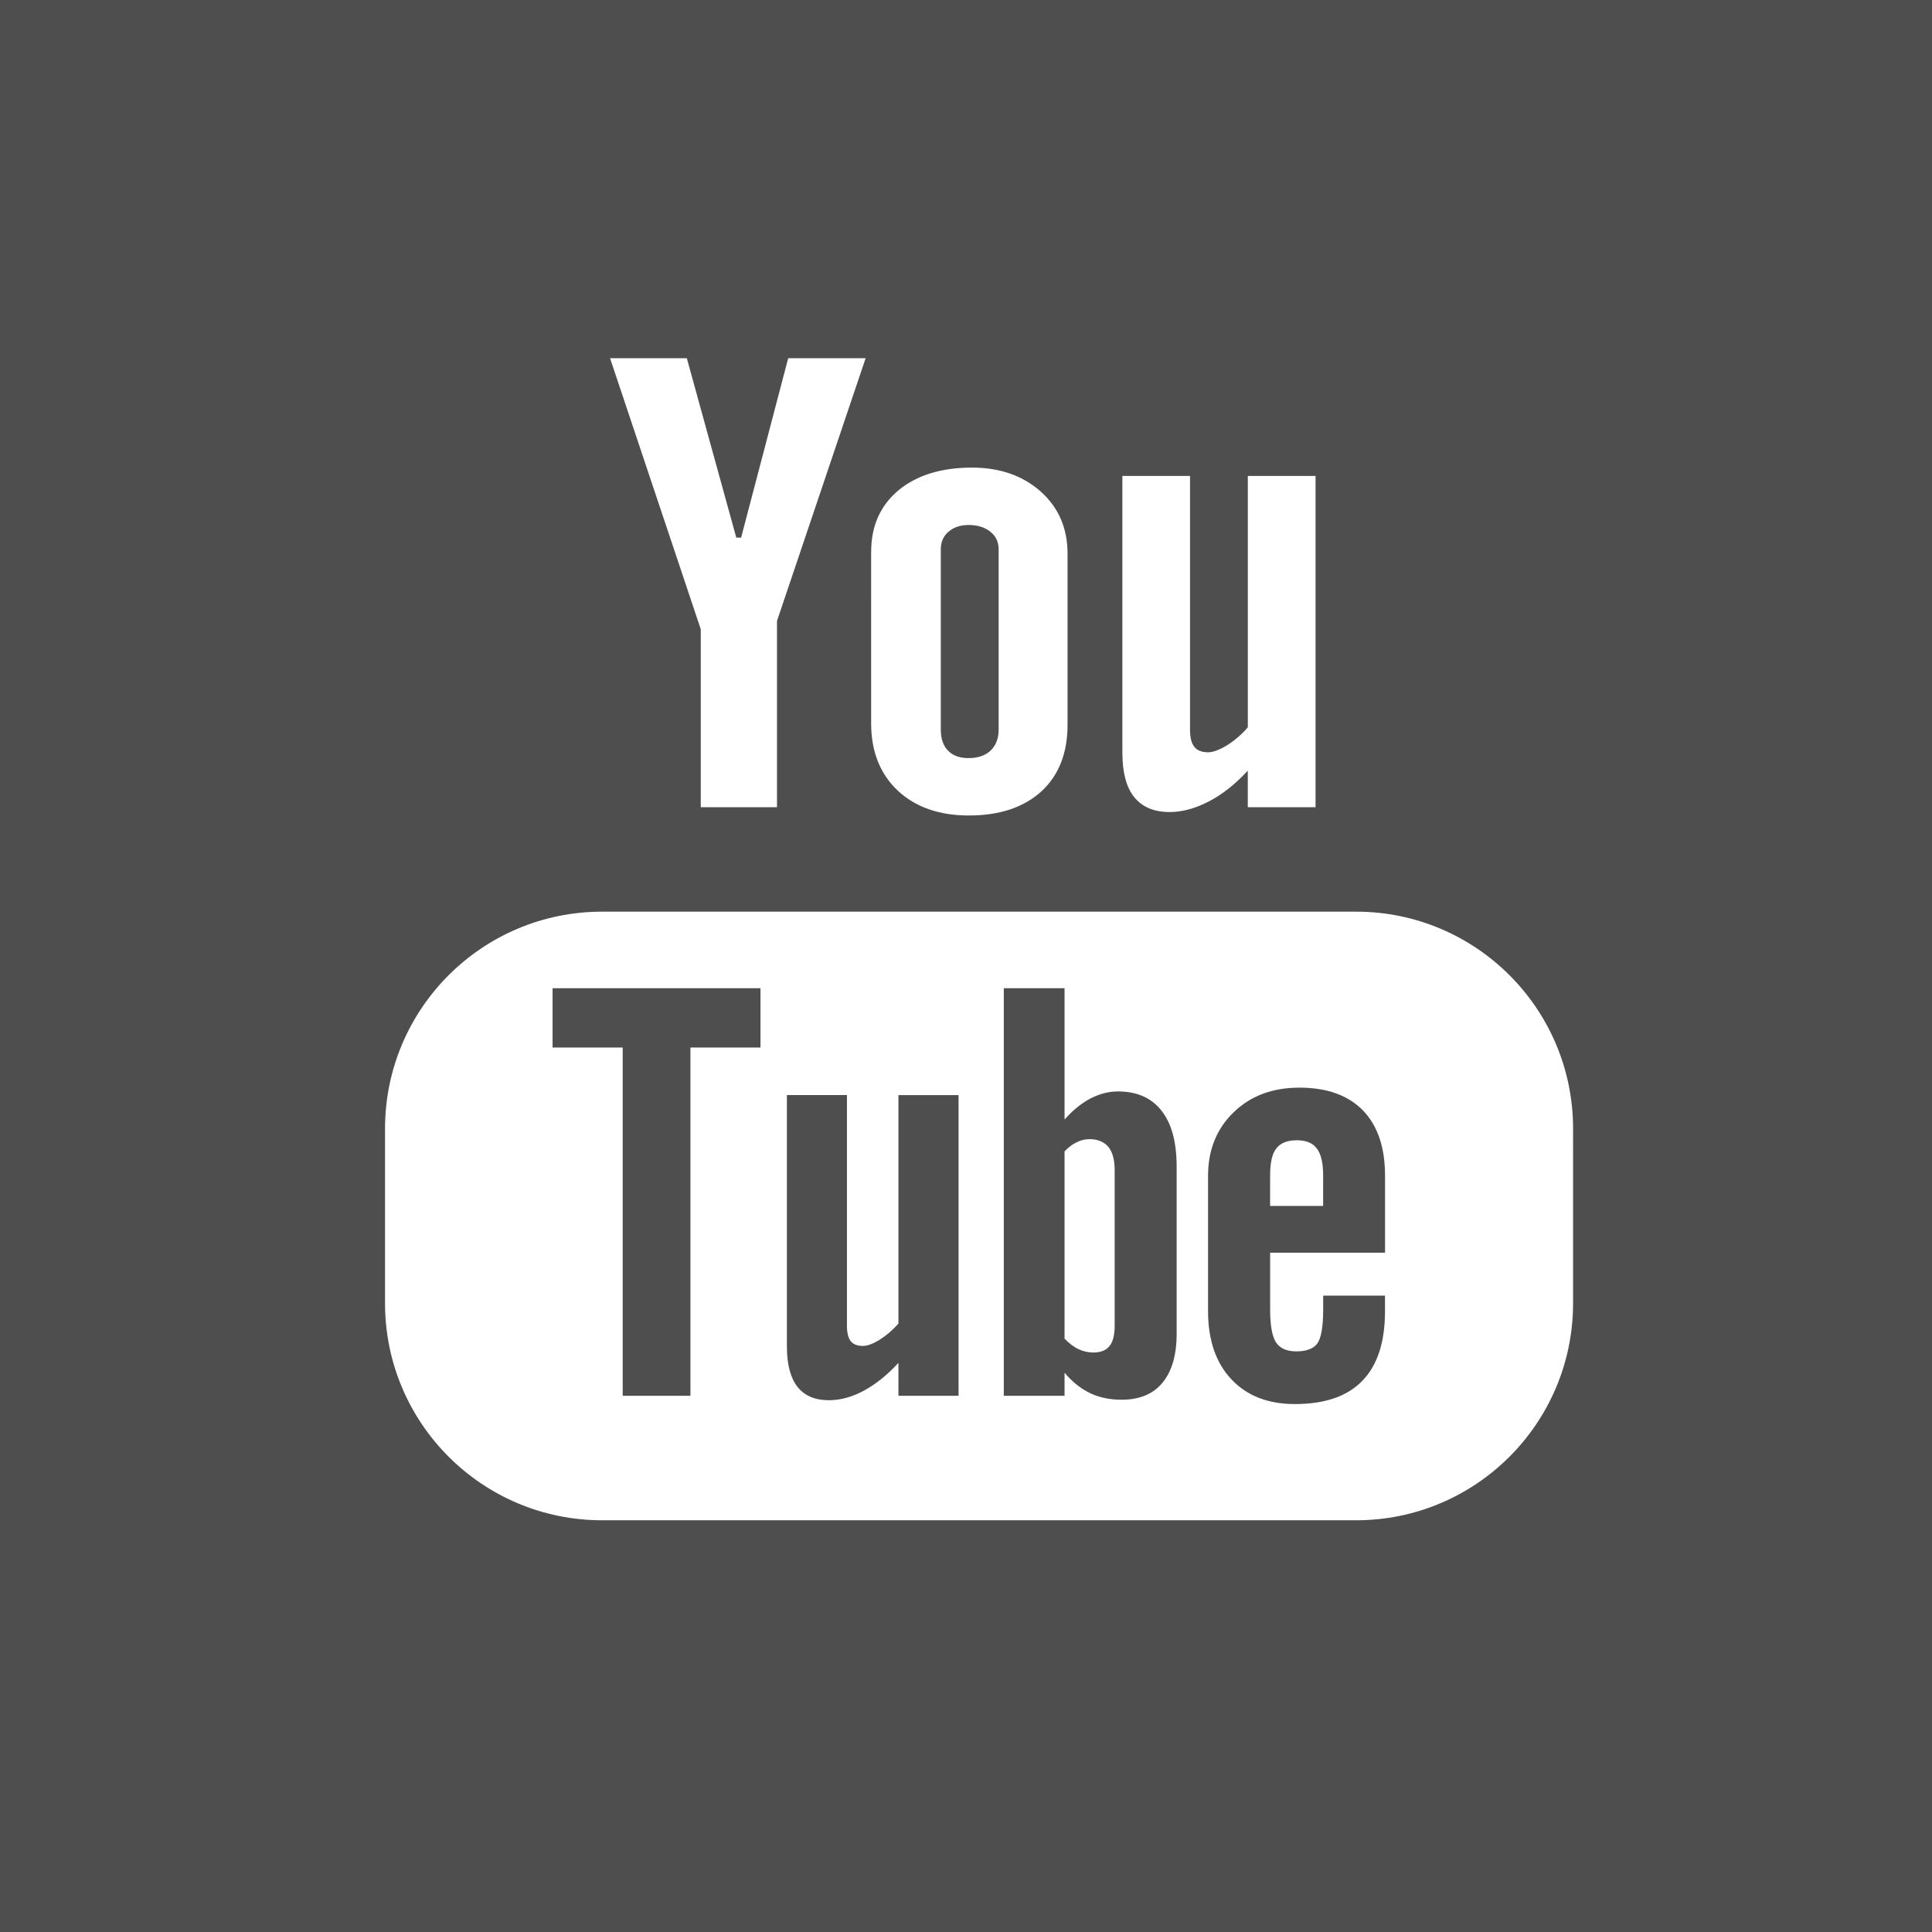<?xml version="1.0" encoding="UTF-8"?>
<!DOCTYPE svg PUBLIC "-//W3C//DTD SVG 1.1//EN" "http://www.w3.org/Graphics/SVG/1.1/DTD/svg11.dtd">
<!-- Creator: CorelDRAW -->
<svg xmlns="http://www.w3.org/2000/svg" xml:space="preserve" width="154px" height="154px" style="shape-rendering:geometricPrecision; text-rendering:geometricPrecision; image-rendering:optimizeQuality; fill-rule:evenodd; clip-rule:evenodd"
viewBox="0 0 154 154"
 xmlns:xlink="http://www.w3.org/1999/xlink"
 version="1.1"
 enable-background="new 0 0 56.693 56.693">
 <defs>
  <style type="text/css">
   <![CDATA[
    .fil0 {fill:#4E4E4E}
    .fil1 {fill:white}
   ]]>
  </style>
 </defs>
 <g id="Capa_x0020_1">
  <rect class="fil0" width="154" height="154"/>
  <polygon class="fil1" points="23.305,24.452 131.176,24.452 129.713,118.741 105.594,125.91 25.654,130.496 "/>
  <g id="_31893648">
   <g>
    <polygon id="_31894104" class="fil0" points="44.046,83.498 49.635,83.498 49.635,111.258 55.035,111.258 55.035,83.498 60.618,83.498 60.618,78.771 44.046,78.771 "/>
    <path id="_31894032" class="fil0" d="M77.207 60.428c0.733,0 1.316,-0.194 1.746,-0.592 0.429,-0.411 0.649,-0.969 0.649,-1.67l0 -14.386c0,-0.577 -0.219,-1.047 -0.661,-1.394 -0.442,-0.36 -1.015,-0.539 -1.733,-0.539 -0.655,0 -1.188,0.179 -1.605,0.539 -0.411,0.348 -0.611,0.821 -0.611,1.394l0 14.386c0,0.721 0.191,1.279 0.577,1.67 0.378,0.398 0.93,0.592 1.638,0.592z"/>
    <path id="_31893960" class="fil0" d="M89.114 86.998c-0.746,0 -1.482,0.191 -2.209,0.571 -0.718,0.379 -1.407,0.943 -2.049,1.67l0 -10.468 -4.843 0 0 32.487 4.843 0 0 -1.836c0.624,0.739 1.31,1.279 2.043,1.63 0.727,0.348 1.567,0.52 2.51,0.52 1.413,0 2.51,-0.448 3.251,-1.354 0.752,-0.912 1.131,-2.209 1.131,-3.906l0 -13.302c0,-1.965 -0.398,-3.46 -1.207,-4.475 -0.796,-1.022 -1.952,-1.536 -3.47,-1.536zm-0.263 18.652c0,0.771 -0.141,1.316 -0.417,1.651 -0.276,0.341 -0.705,0.508 -1.291,0.508 -0.404,0 -0.783,-0.091 -1.156,-0.257 -0.367,-0.166 -0.752,-0.457 -1.131,-0.846l0 -14.932c0.326,-0.335 0.655,-0.583 0.984,-0.733 0.329,-0.166 0.674,-0.238 1.015,-0.238 0.642,0 1.144,0.207 1.495,0.617 0.335,0.423 0.501,1.034 0.501,1.849l0 12.38z"/>
    <path id="_31893888" class="fil0" d="M71.612 105.503c-0.448,0.514 -0.943,0.937 -1.482,1.279 -0.539,0.335 -0.99,0.501 -1.335,0.501 -0.455,0 -0.777,-0.122 -0.984,-0.379 -0.194,-0.251 -0.301,-0.661 -0.301,-1.226l0 -18.389 -4.786 0 0 20.044c0,1.432 0.282,2.485 0.84,3.213 0.571,0.712 1.394,1.066 2.504,1.066 0.899,0 1.83,-0.244 2.786,-0.758 0.956,-0.52 1.874,-1.253 2.761,-2.222l0 2.626 4.792 0 0 -23.965 -4.792 0 0 18.21 -0.004 0z"/>
    <path id="_31893816" class="fil0" d="M77 -0.182c-42.626,0 -77.182,34.555 -77.182,77.182 0,42.633 34.555,77.182 77.182,77.182 42.626,0 77.182,-34.549 77.182,-77.182 0,-42.627 -34.559,-77.182 -77.182,-77.182zm12.468 38.12l5.389 0 0 20.244c0,0.63 0.122,1.078 0.348,1.354 0.219,0.282 0.589,0.429 1.097,0.429 0.392,0 0.893,-0.191 1.504,-0.558 0.598,-0.379 1.156,-0.849 1.658,-1.432l0 -20.038 5.399 0.001 0 26.404 -5.401 -0.001 0 -2.915c-0.984,1.072 -2.022,1.897 -3.103,2.455 -1.072,0.558 -2.112,0.846 -3.129,0.846 -1.247,0 -2.184,-0.398 -2.821,-1.188 -0.624,-0.777 -0.943,-1.952 -0.943,-3.538l-0.001 -22.061zm-20.027 6.037c0,-2.038 0.721,-3.668 2.173,-4.892 1.457,-1.2 3.411,-1.811 5.858,-1.811 2.234,0 4.058,0.642 5.492,1.916 1.42,1.272 2.131,2.927 2.131,4.946l0 13.634c0,2.266 -0.699,4.034 -2.087,5.313 -1.407,1.279 -3.329,1.921 -5.78,1.921 -2.357,0 -4.247,-0.661 -5.664,-1.978 -1.413,-1.335 -2.125,-3.121 -2.125,-5.363l-0.001 -13.685 0.004 0zm-14.694 -15.421l3.942 14.298 0.386 0 3.752 -14.298 6.172 0 -7.065 20.943 0 14.847 -6.075 0.001 0 -14.186 -7.231 -21.605 6.119 0zm70.643 75.326c0,9.55 -7.745,17.301 -17.295,17.301l-60.103 0c-9.556,0 -17.301,-7.751 -17.301,-17.301l0 -13.91c0,-9.556 7.745,-17.301 17.301,-17.301l60.104 0c9.55,0 17.295,7.745 17.295,17.301l-0.001 13.91z"/>
    <path id="_31893744" class="fil0" d="M103.579 86.697c-2.15,0 -3.887,0.649 -5.247,1.965 -1.354,1.304 -2.038,3.005 -2.038,5.068l0 10.775c0,2.314 0.624,4.125 1.855,5.435 1.232,1.316 2.921,1.978 5.068,1.978 2.388,0 4.182,-0.617 5.376,-1.855 1.213,-1.247 1.805,-3.097 1.805,-5.557l0 -1.232 -4.927 0 0 1.091c0,1.413 -0.166,2.325 -0.476,2.736 -0.31,0.411 -0.868,0.617 -1.664,0.617 -0.765,0 -1.304,-0.238 -1.624,-0.721 -0.314,-0.495 -0.464,-1.367 -0.464,-2.633l0 -4.51 9.159 0 0 -6.121c0,-2.266 -0.583,-4.003 -1.762,-5.222 -1.181,-1.209 -2.872,-1.815 -5.062,-1.815zm1.893 9.428l-4.231 0 0 -2.423c0,-1.003 0.154,-1.733 0.489,-2.15 0.335,-0.448 0.88,-0.661 1.645,-0.661 0.721,0 1.266,0.213 1.592,0.661 0.329,0.417 0.501,1.144 0.501,2.15l0 2.423 0.004 0z"/>
   </g>
  </g>
 </g>
</svg>

